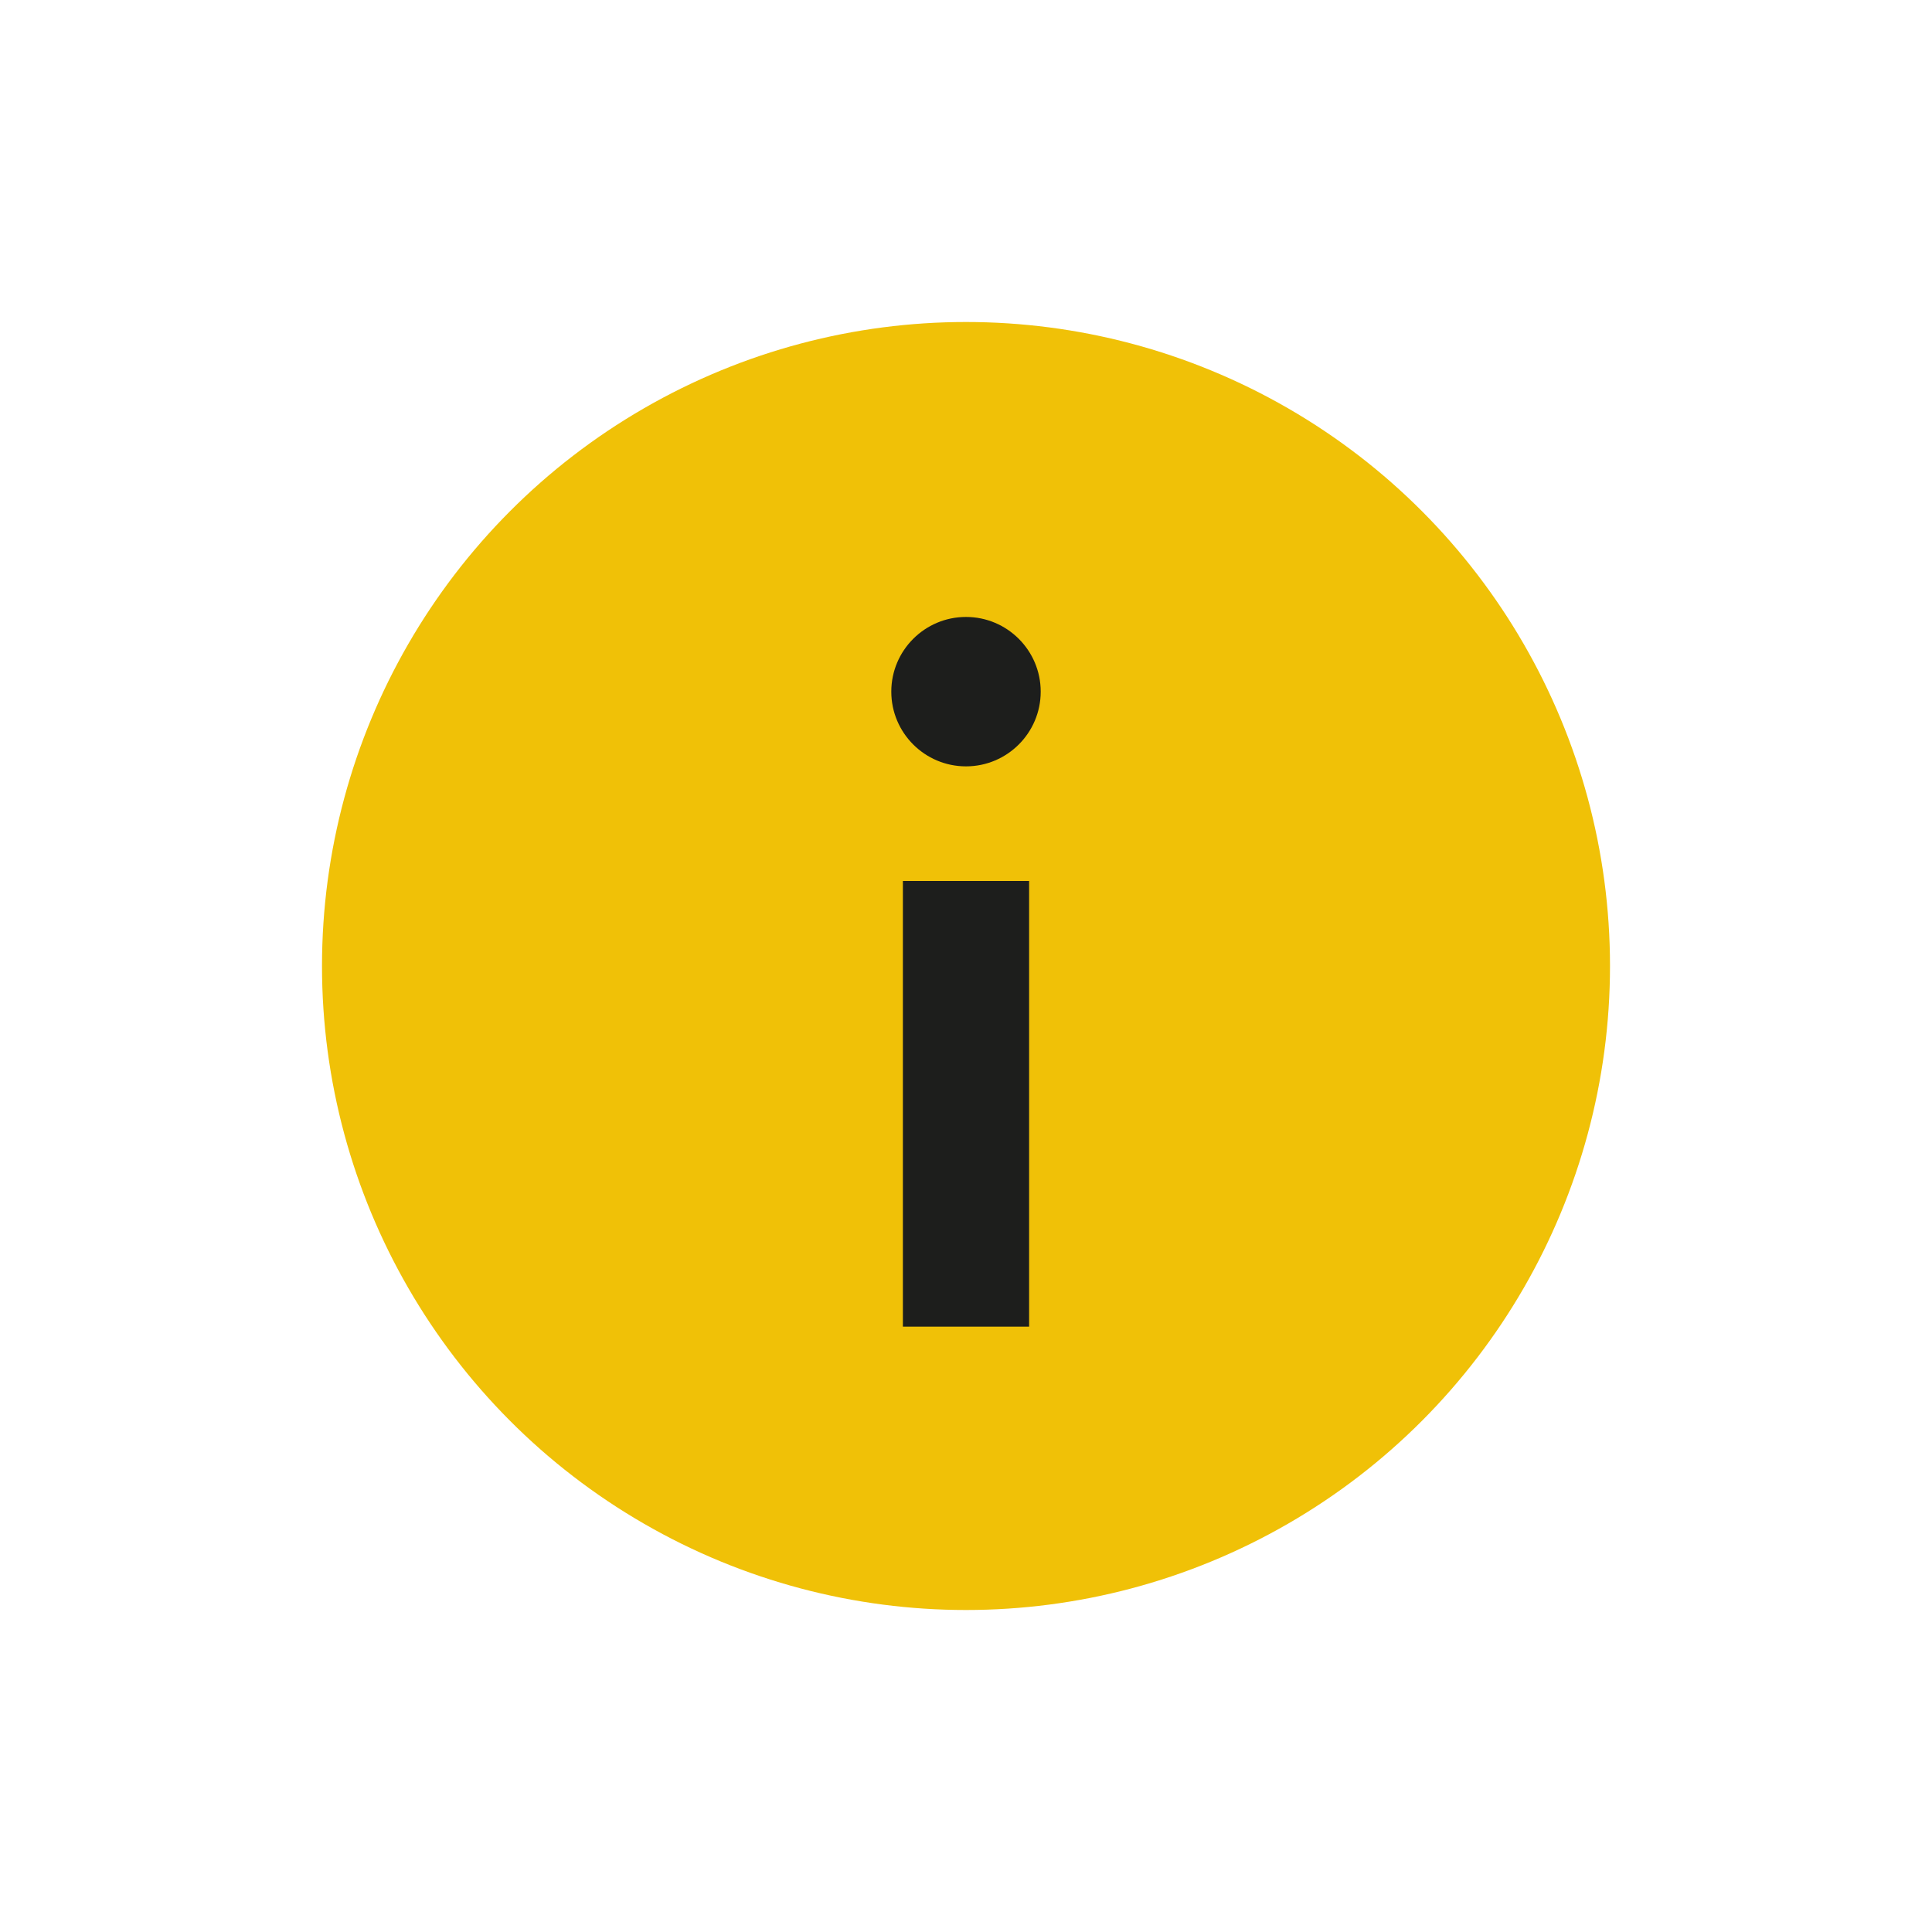 <?xml version="1.0" encoding="UTF-8"?> <!-- Generator: Adobe Illustrator 19.0.0, SVG Export Plug-In . SVG Version: 6.00 Build 0) --> <svg xmlns="http://www.w3.org/2000/svg" xmlns:xlink="http://www.w3.org/1999/xlink" id="Livello_1" x="0px" y="0px" viewBox="0 0 150 150" style="enable-background:new 0 0 150 150;" xml:space="preserve"> <style type="text/css"> .st0{fill:#F0C107;} .st1{enable-background:new ;} .st2{fill:#1D1E1C;} </style> <g> <circle id="Oval" class="st0" cx="75" cy="75" r="50"></circle> <g class="st1"> <path class="st2" d="M75,47.9c3.2,0,5.8,2.6,5.8,5.8s-2.6,5.8-5.8,5.8s-5.8-2.6-5.8-5.8S71.8,47.9,75,47.9z M79.9,68.4V103h-9.8 V68.4H79.9z"></path> </g> </g> </svg> 